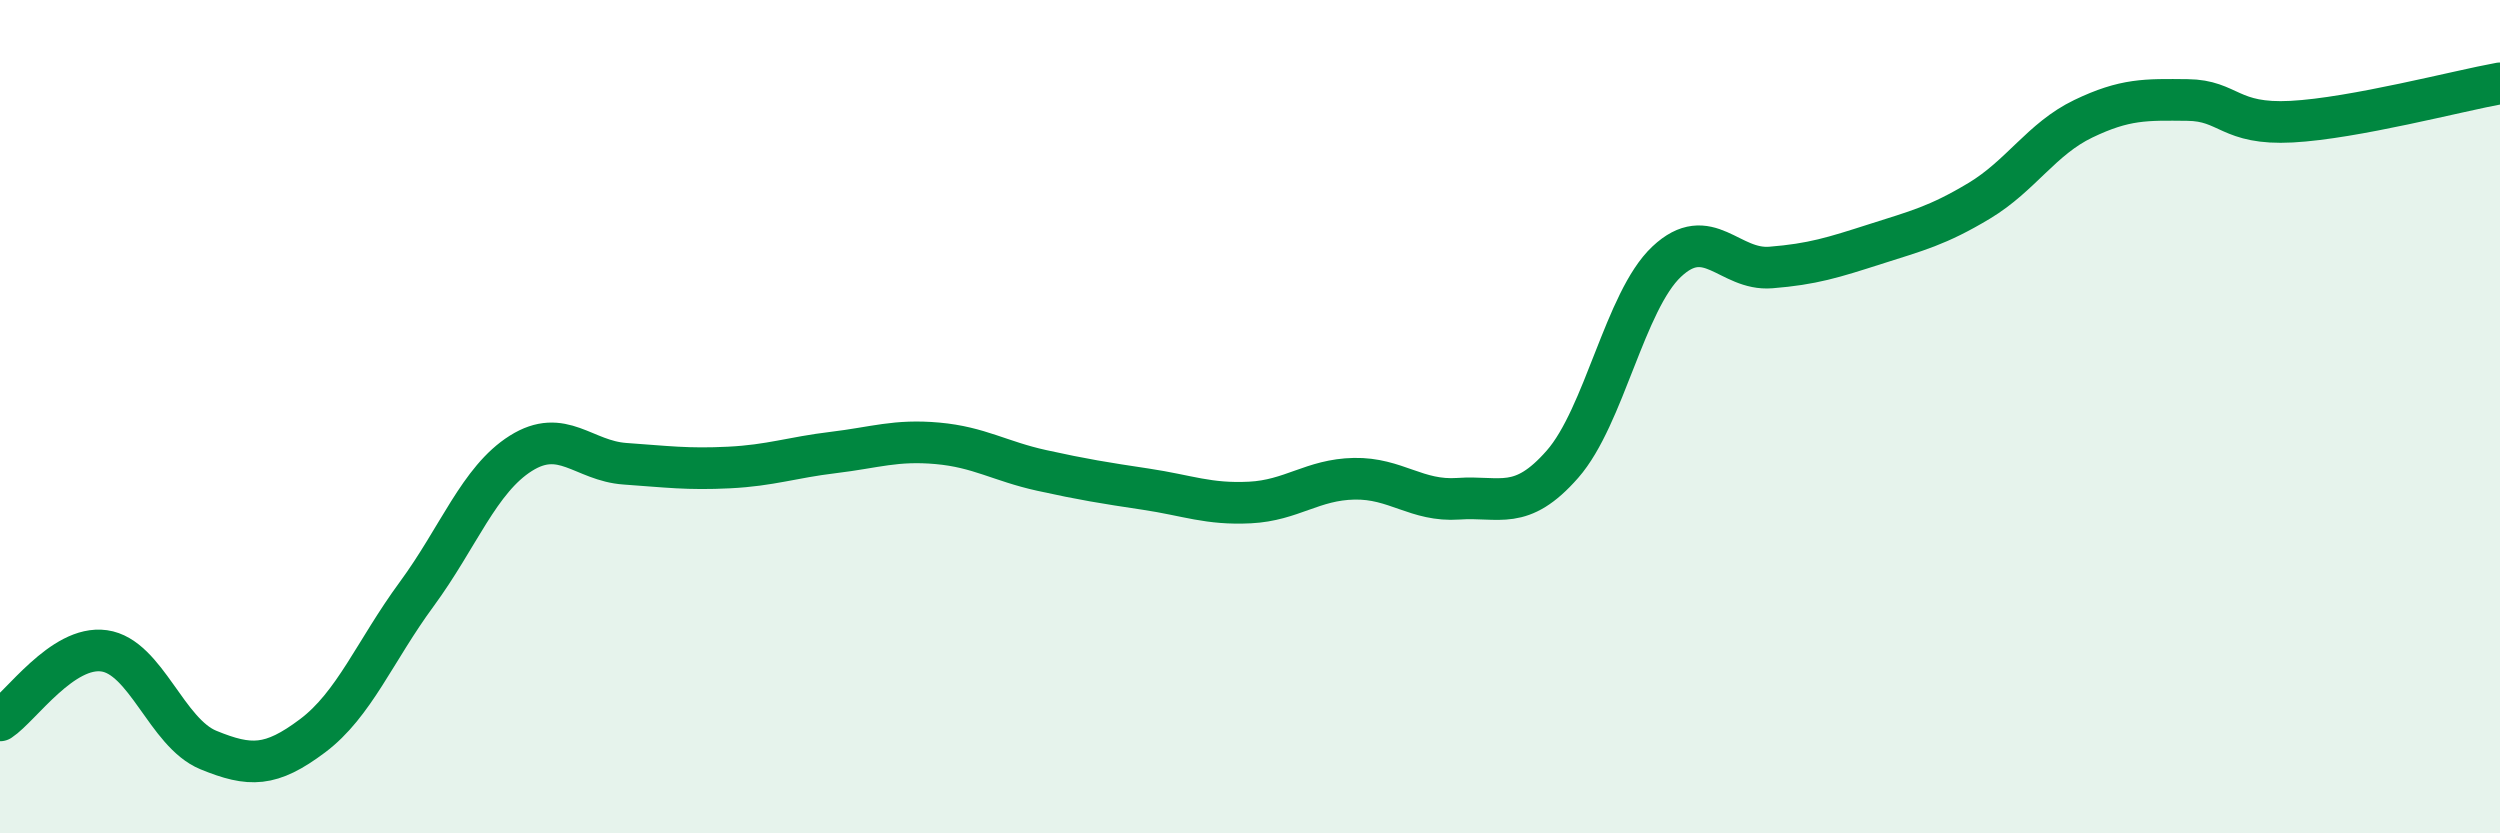 
    <svg width="60" height="20" viewBox="0 0 60 20" xmlns="http://www.w3.org/2000/svg">
      <path
        d="M 0,17.29 C 0.5,16.96 1.5,15.48 2.5,15.62 C 3.5,15.76 4,17.59 5,18 C 6,18.41 6.5,18.41 7.5,17.66 C 8.5,16.91 9,15.62 10,14.26 C 11,12.9 11.5,11.51 12.5,10.88 C 13.5,10.25 14,11.06 15,11.13 C 16,11.2 16.5,11.27 17.5,11.22 C 18.5,11.17 19,10.98 20,10.86 C 21,10.74 21.5,10.55 22.5,10.64 C 23.5,10.73 24,11.07 25,11.29 C 26,11.51 26.5,11.59 27.5,11.74 C 28.5,11.89 29,12.11 30,12.06 C 31,12.01 31.5,11.51 32.5,11.49 C 33.5,11.47 34,12.04 35,11.97 C 36,11.9 36.5,12.28 37.5,11.14 C 38.5,10 39,7.22 40,6.28 C 41,5.34 41.5,6.5 42.5,6.42 C 43.5,6.34 44,6.18 45,5.86 C 46,5.54 46.5,5.42 47.5,4.82 C 48.5,4.22 49,3.33 50,2.85 C 51,2.37 51.5,2.39 52.5,2.4 C 53.5,2.41 53.5,3 55,2.92 C 56.5,2.84 59,2.18 60,2L60 20L0 20Z"
        fill="#008740"
        opacity="0.1"
        stroke-linecap="round"
        stroke-linejoin="round"
      />
      <path
        d="M 0,17.29 C 0.5,16.96 1.5,15.48 2.5,15.62 C 3.5,15.76 4,17.59 5,18 C 6,18.41 6.5,18.41 7.5,17.66 C 8.5,16.91 9,15.62 10,14.26 C 11,12.9 11.5,11.51 12.5,10.88 C 13.5,10.25 14,11.06 15,11.13 C 16,11.2 16.5,11.27 17.5,11.22 C 18.5,11.17 19,10.98 20,10.86 C 21,10.74 21.5,10.55 22.5,10.64 C 23.5,10.73 24,11.07 25,11.29 C 26,11.51 26.5,11.59 27.5,11.74 C 28.5,11.89 29,12.11 30,12.06 C 31,12.01 31.5,11.51 32.5,11.49 C 33.5,11.47 34,12.04 35,11.97 C 36,11.9 36.5,12.28 37.5,11.14 C 38.5,10 39,7.22 40,6.28 C 41,5.34 41.5,6.5 42.5,6.42 C 43.5,6.34 44,6.18 45,5.86 C 46,5.54 46.5,5.42 47.5,4.82 C 48.5,4.22 49,3.33 50,2.85 C 51,2.37 51.5,2.39 52.5,2.4 C 53.5,2.41 53.5,3 55,2.92 C 56.5,2.84 59,2.18 60,2"
        stroke="#008740"
        stroke-width="1"
        fill="none"
        stroke-linecap="round"
        stroke-linejoin="round"
      />
    </svg>
  